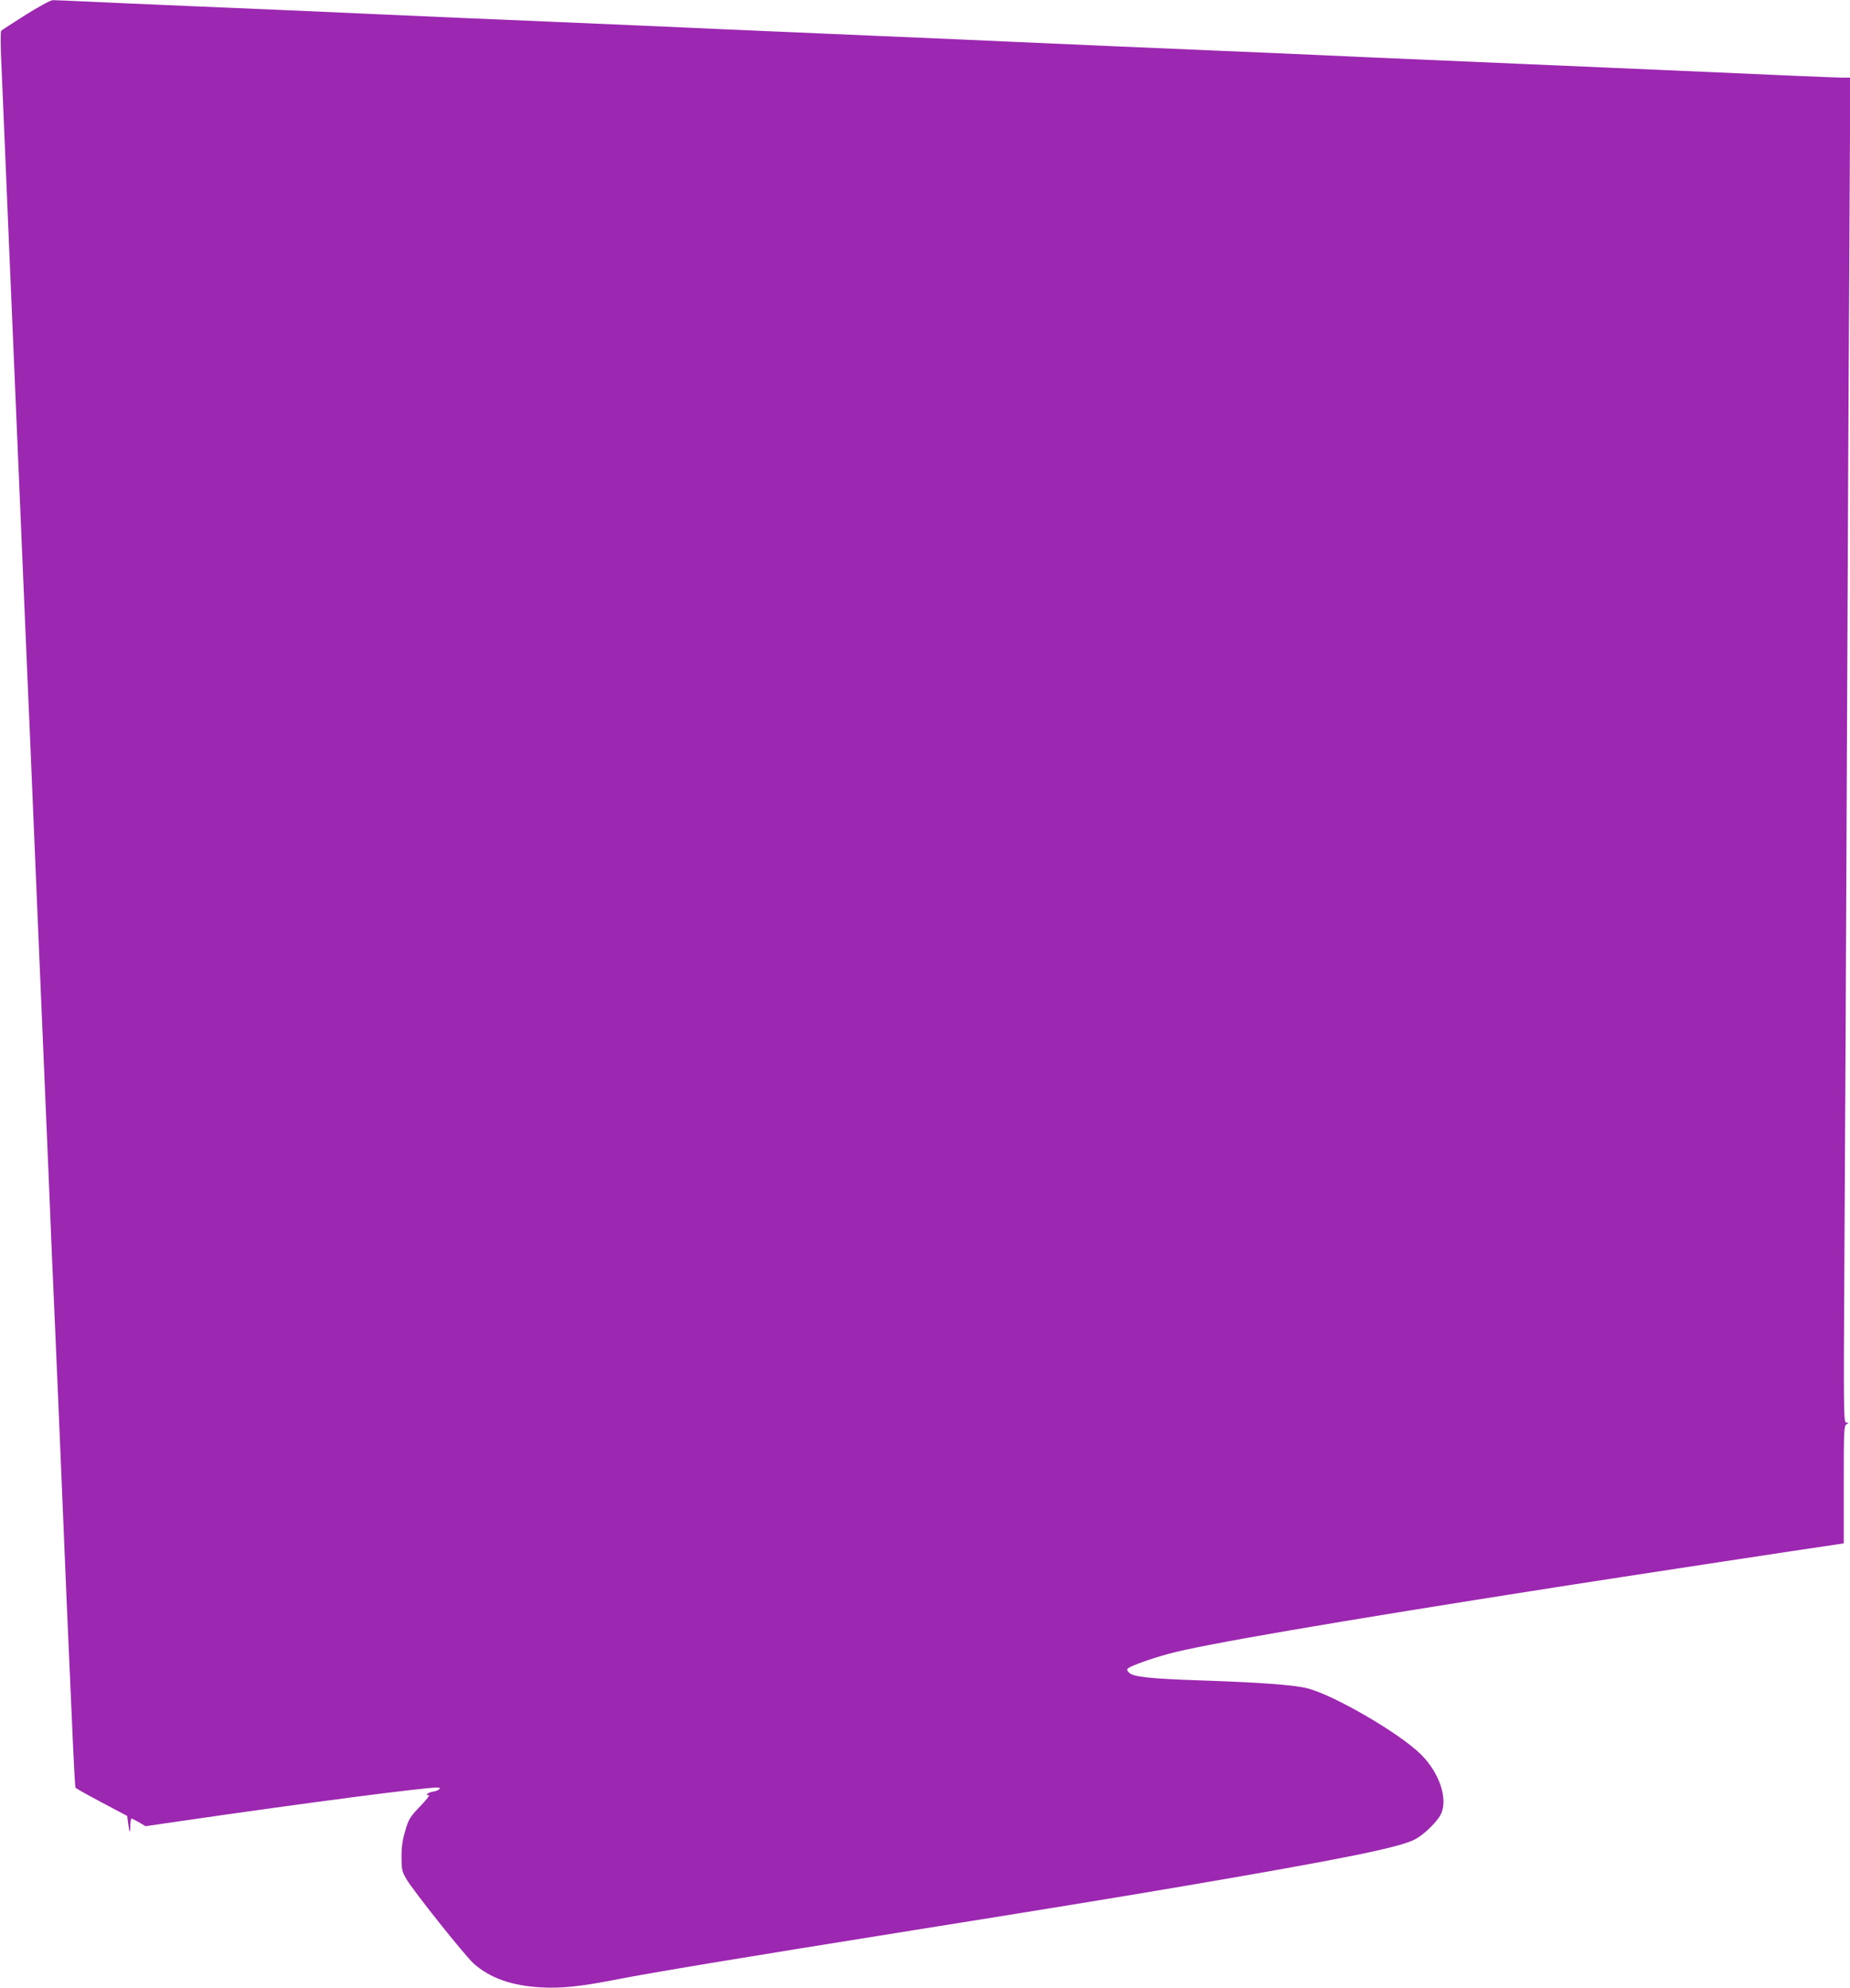 <?xml version="1.0" standalone="no"?>
<!DOCTYPE svg PUBLIC "-//W3C//DTD SVG 20010904//EN"
 "http://www.w3.org/TR/2001/REC-SVG-20010904/DTD/svg10.dtd">
<svg version="1.0" xmlns="http://www.w3.org/2000/svg"
 width="1191pt" height="1280pt" viewBox="0 0 1191 1280"
 preserveAspectRatio="xMidYMid meet">
<g transform="translate(0,1280) scale(0.1,-0.1)"
fill="#9c27b0" stroke="none">
<path d="M166 12705 c-82 -52 -153 -98 -158 -103 -5 -5 -5 -101 2 -238 5 -126
24 -553 40 -949 17 -396 35 -819 40 -940 5 -121 23 -544 40 -940 17 -396 35
-819 40 -940 20 -461 31 -712 60 -1410 17 -396 35 -819 40 -940 5 -121 23
-544 40 -940 16 -396 34 -821 40 -945 19 -436 30 -690 50 -1170 11 -267 25
-591 30 -720 15 -341 28 -641 41 -925 6 -137 13 -253 15 -256 2 -4 78 -47 169
-95 l164 -87 6 -46 c9 -67 13 -72 14 -18 1 26 4 47 8 47 3 0 25 -11 48 -24
l42 -25 234 34 c797 116 1555 215 1645 215 31 0 11 -20 -26 -26 -36 -6 -57
-24 -28 -24 6 0 -20 -33 -58 -72 -63 -66 -73 -81 -94 -153 -18 -59 -25 -104
-25 -170 0 -82 3 -95 30 -142 42 -74 376 -493 434 -546 105 -94 247 -144 436
-154 128 -7 253 6 468 48 264 51 789 138 1927 320 790 126 1335 215 1740 284
1026 175 1392 249 1491 302 58 31 142 113 165 161 48 98 -9 268 -130 387 -139
137 -562 382 -730 424 -87 22 -307 38 -695 51 -325 11 -427 23 -453 50 -13 14
-14 21 -5 28 22 17 141 60 257 92 212 59 1038 201 2505 431 377 59 1641 252
1798 274 l47 7 0 379 c0 349 1 379 18 388 16 10 16 10 -1 11 -18 0 -19 35 -13
1047 4 577 11 2025 16 3218 5 1194 12 2671 16 3283 l6 1112 -49 0 c-43 0 -461
18 -1178 50 -121 5 -537 23 -925 40 -388 17 -805 35 -927 40 -549 25 -690 31
-1028 45 -433 18 -971 42 -1265 55 -118 6 -532 23 -920 40 -388 17 -805 35
-927 40 -123 6 -323 14 -445 20 -123 5 -437 19 -698 30 -459 19 -684 29 -1157
50 -516 23 -693 31 -1153 50 -267 11 -573 25 -680 30 -107 5 -206 9 -220 9
-14 0 -92 -43 -174 -94z"/>
</g>
</svg>
